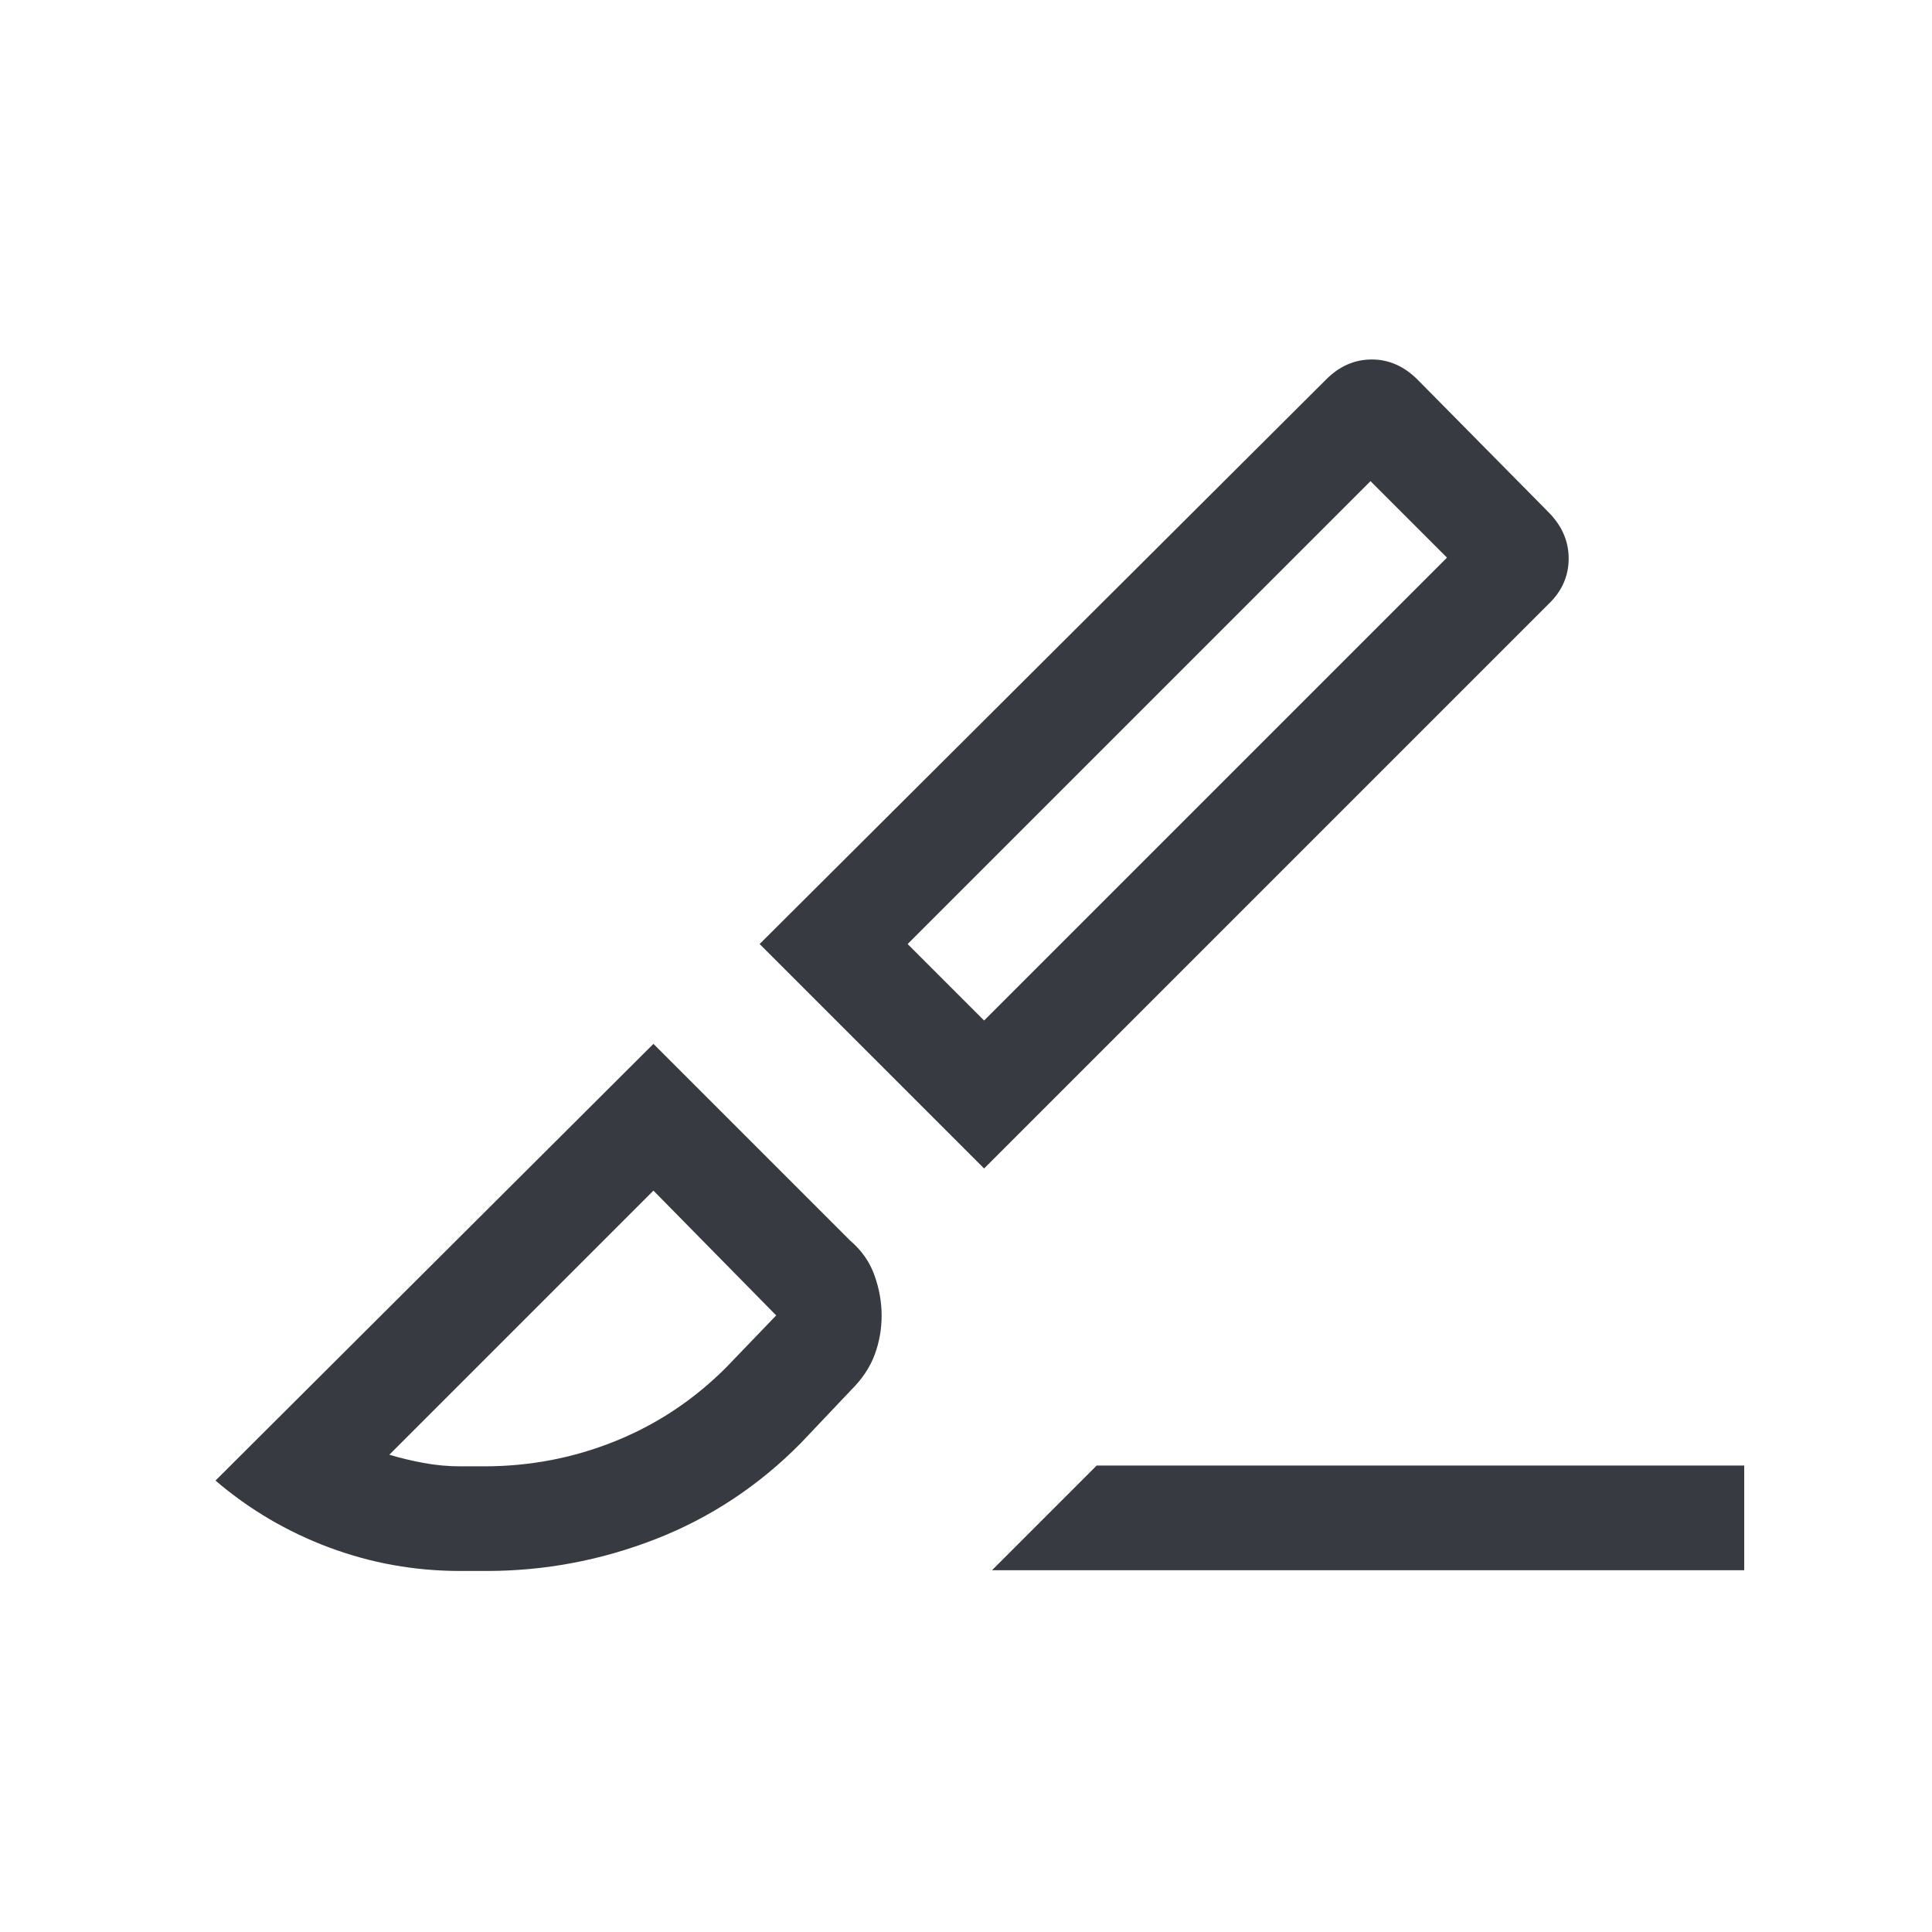<svg xmlns="http://www.w3.org/2000/svg" height="20px" viewBox="0 -960 960 960" width="20px" fill="#383A42"><path d="M489-379.39 377.46-490.92l281.52-280.56q9.87-9.9 22.67-9.9 12.81 0 22.94 10.23l64.74 65.54q10.13 10.15 10.13 23.12 0 12.98-9.85 22.49L489-379.39Zm0-73.53 230-230-38-38-230 230 38 38Zm3.93 273.15 51.99-52h321.77v52H492.93Zm-264.24.38q-33.84 0-65.11-11.67-31.28-11.68-56.5-33.25l217.61-217 97.77 97.77q8.49 7.25 12.05 17.21 3.57 9.96 3.57 20.06 0 10.09-3.47 19.44-3.46 9.34-11.76 17.6l-25 26.38q-31.31 31.69-71.97 47.58-40.66 15.88-84.19 15.88h-13Zm0-52h12q34 0 65-12.5t55-36.5l25-26-.19-.19-.58-.58-60.23-61.23-131.23 131.23q7.85 2.39 16.98 4.08t18.25 1.69ZM719-682.92l-38-38 38 38ZM324.69-368.39Z"/></svg>
